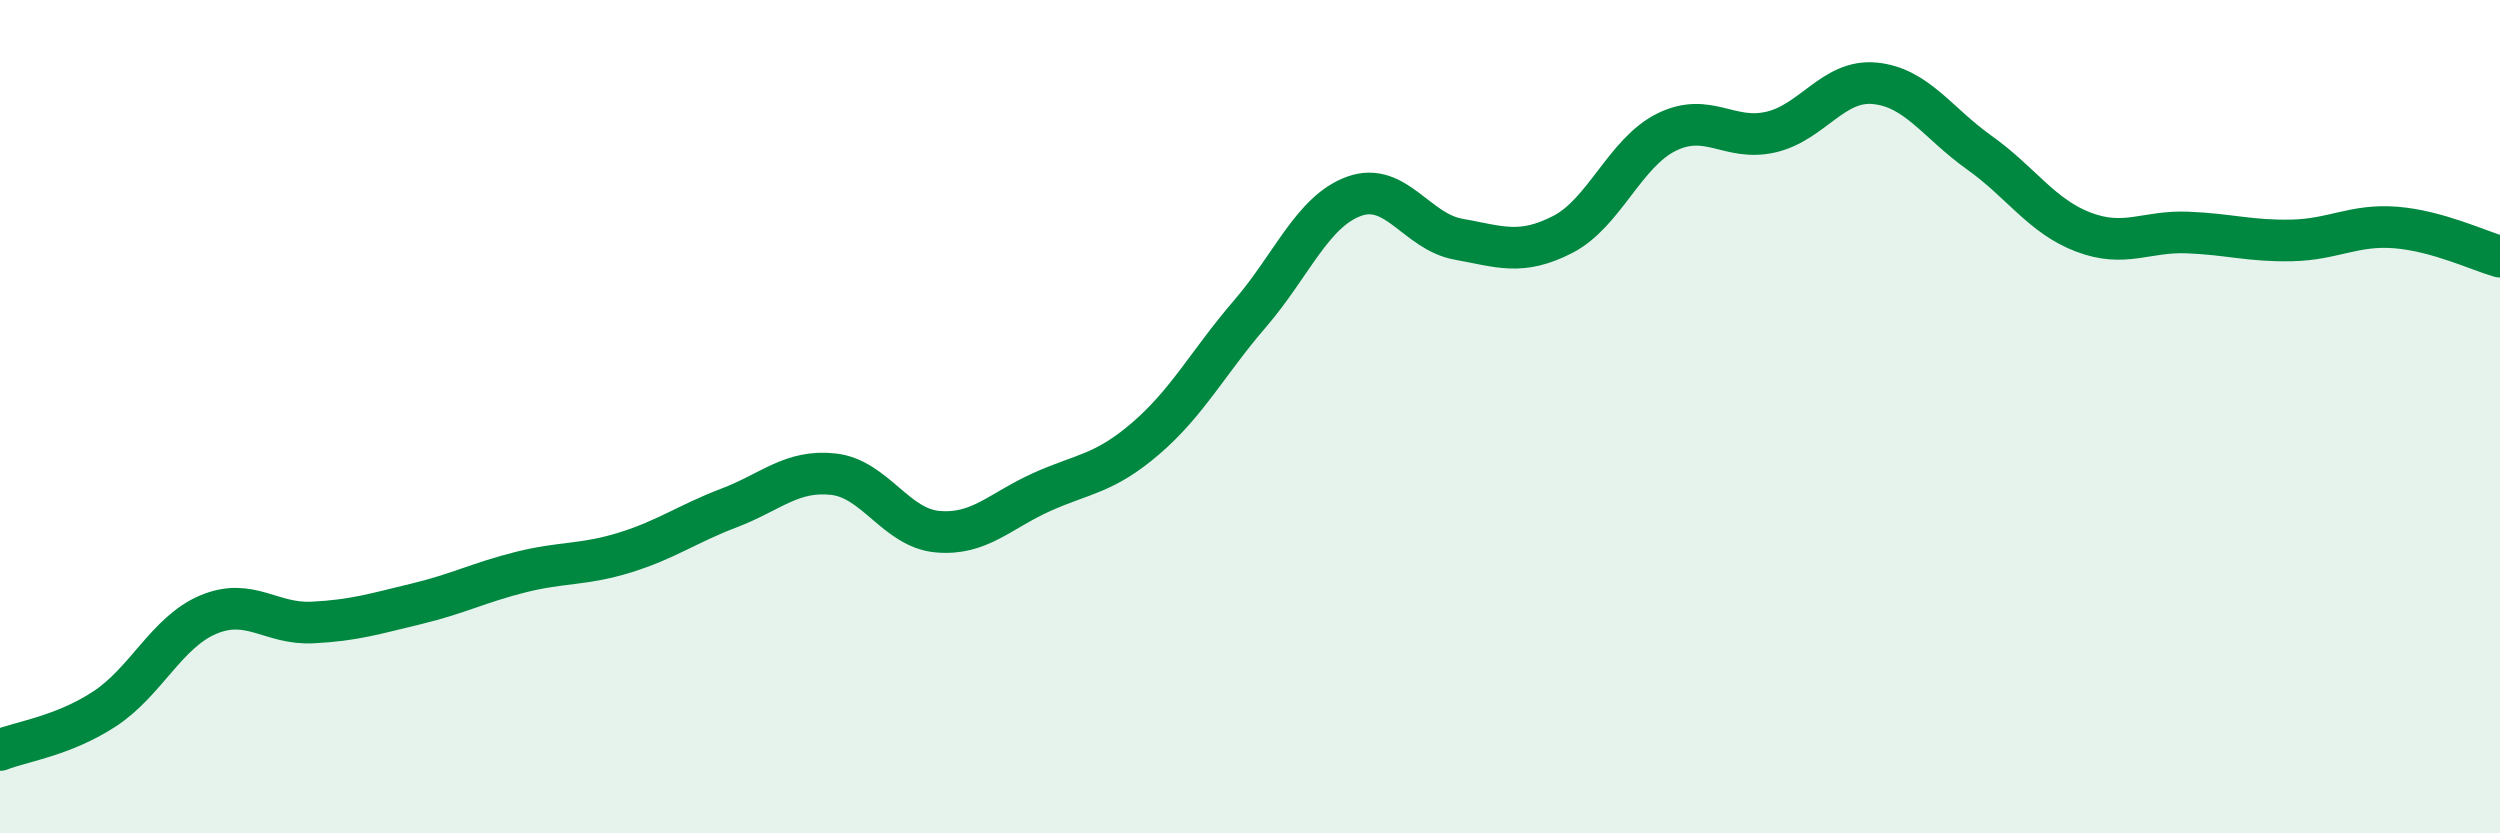 
    <svg width="60" height="20" viewBox="0 0 60 20" xmlns="http://www.w3.org/2000/svg">
      <path
        d="M 0,18 C 0.5,17.8 1.5,17.67 2.5,17.02 C 3.5,16.37 4,15.17 5,14.75 C 6,14.33 6.5,14.99 7.5,14.94 C 8.5,14.89 9,14.73 10,14.49 C 11,14.25 11.5,13.98 12.5,13.73 C 13.5,13.48 14,13.57 15,13.26 C 16,12.95 16.5,12.57 17.5,12.19 C 18.5,11.81 19,11.27 20,11.38 C 21,11.49 21.5,12.67 22.5,12.76 C 23.5,12.85 24,12.26 25,11.81 C 26,11.36 26.5,11.38 27.5,10.52 C 28.5,9.66 29,8.69 30,7.53 C 31,6.37 31.5,5.07 32.5,4.71 C 33.5,4.35 34,5.56 35,5.74 C 36,5.92 36.5,6.14 37.5,5.63 C 38.5,5.12 39,3.66 40,3.17 C 41,2.68 41.5,3.4 42.5,3.17 C 43.5,2.94 44,1.9 45,2 C 46,2.1 46.5,2.95 47.5,3.66 C 48.5,4.37 49,5.19 50,5.57 C 51,5.95 51.5,5.54 52.5,5.58 C 53.5,5.62 54,5.79 55,5.77 C 56,5.75 56.5,5.38 57.5,5.46 C 58.5,5.54 59.5,6.02 60,6.16L60 20L0 20Z"
        fill="#008740"
        opacity="0.1"
        stroke-linecap="round"
        stroke-linejoin="round"
      />
      <path
        d="M 0,18 C 0.5,17.8 1.5,17.67 2.5,17.02 C 3.5,16.37 4,15.17 5,14.75 C 6,14.33 6.5,14.99 7.5,14.94 C 8.5,14.89 9,14.73 10,14.49 C 11,14.25 11.5,13.98 12.5,13.73 C 13.5,13.48 14,13.57 15,13.26 C 16,12.95 16.5,12.57 17.5,12.19 C 18.5,11.81 19,11.27 20,11.38 C 21,11.49 21.5,12.67 22.5,12.76 C 23.5,12.85 24,12.26 25,11.81 C 26,11.36 26.5,11.38 27.5,10.52 C 28.5,9.66 29,8.69 30,7.53 C 31,6.37 31.5,5.07 32.5,4.71 C 33.5,4.35 34,5.56 35,5.74 C 36,5.92 36.5,6.14 37.5,5.63 C 38.5,5.12 39,3.66 40,3.17 C 41,2.68 41.5,3.4 42.5,3.17 C 43.5,2.94 44,1.9 45,2 C 46,2.1 46.5,2.95 47.5,3.66 C 48.5,4.37 49,5.19 50,5.57 C 51,5.95 51.5,5.54 52.5,5.58 C 53.5,5.62 54,5.79 55,5.77 C 56,5.75 56.5,5.38 57.5,5.46 C 58.5,5.54 59.5,6.02 60,6.16"
        stroke="#008740"
        stroke-width="1"
        fill="none"
        stroke-linecap="round"
        stroke-linejoin="round"
      />
    </svg>
  